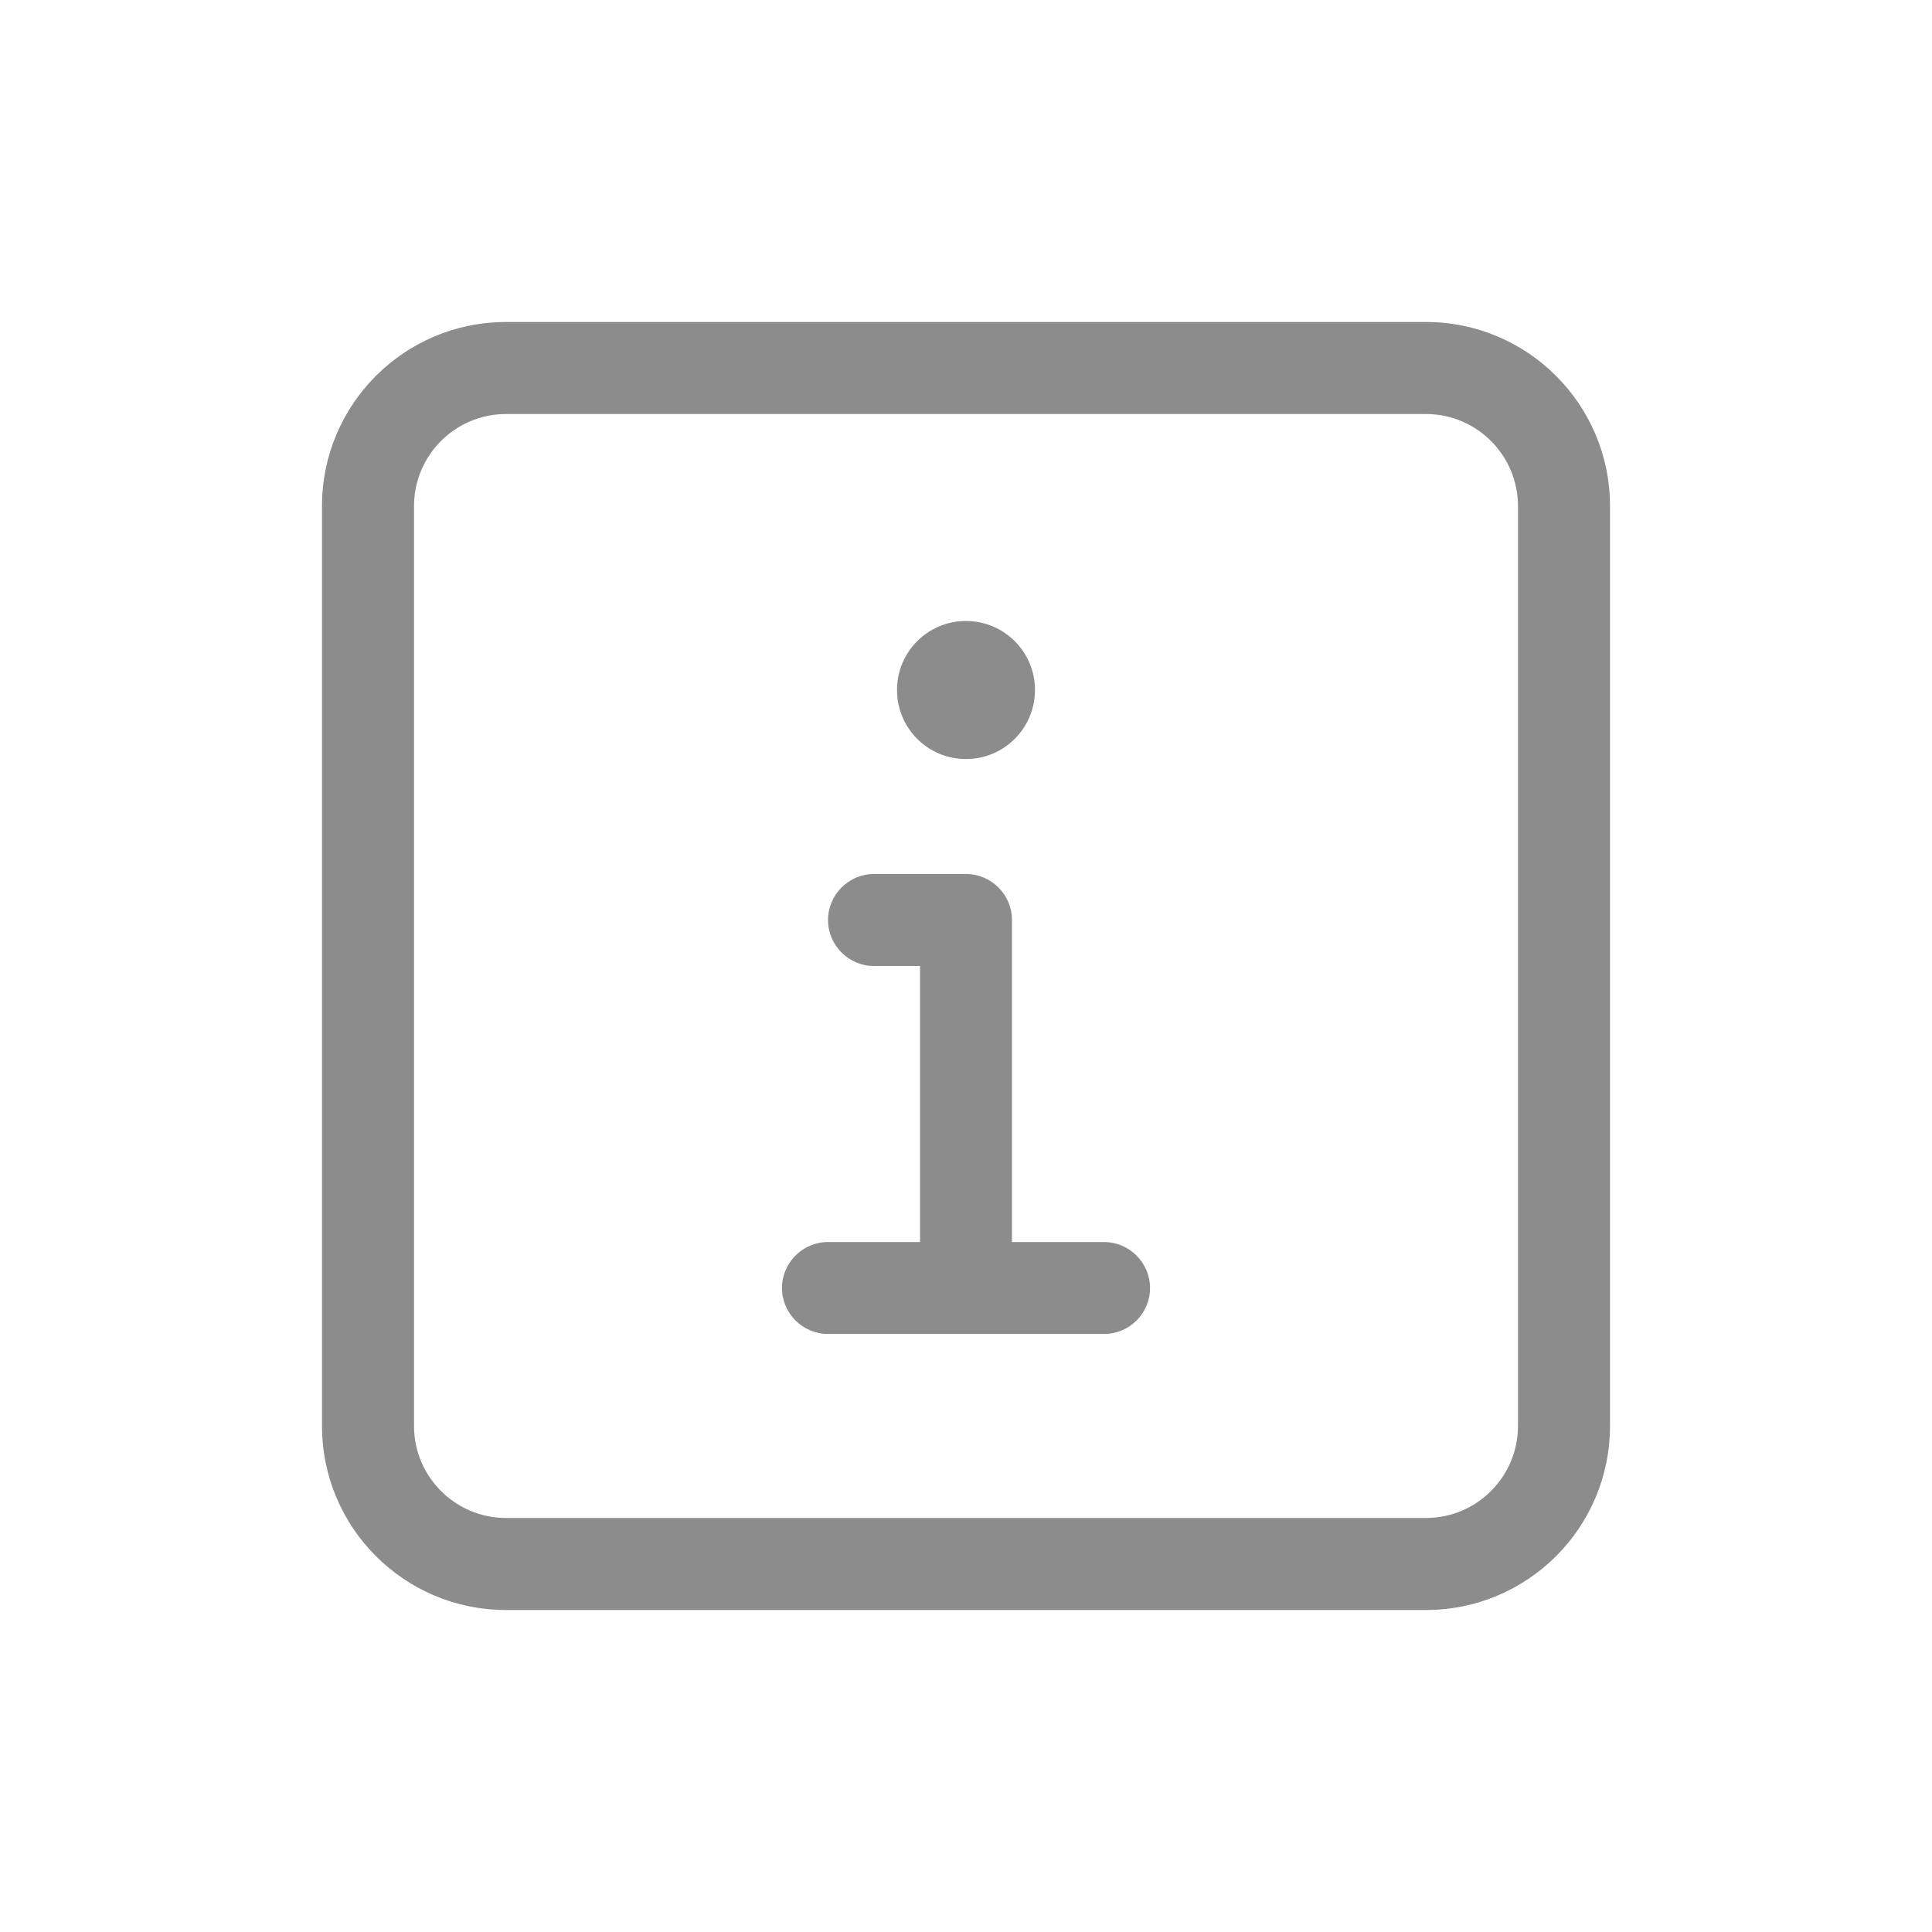<svg width="24" height="24" viewBox="0 0 24 24" fill="none" xmlns="http://www.w3.org/2000/svg">
<path d="M12 9.429C12.473 9.429 12.857 9.045 12.857 8.571C12.857 8.098 12.473 7.714 12 7.714C11.527 7.714 11.143 8.096 11.143 8.571C11.143 9.046 11.525 9.429 12 9.429ZM17.714 4H6.286C5.023 4 4 5.023 4 6.286V17.714C4 18.977 5.023 20 6.286 20H17.714C18.977 20 20 18.977 20 17.714V6.286C20 5.023 18.975 4 17.714 4ZM18.857 17.714C18.857 18.344 18.344 18.857 17.714 18.857H6.286C5.656 18.857 5.143 18.344 5.143 17.714V6.286C5.143 5.656 5.656 5.143 6.286 5.143H17.714C18.344 5.143 18.857 5.656 18.857 6.286V17.714ZM13.714 15.429H12.571V11.429C12.571 11.114 12.314 10.857 12 10.857H10.857C10.543 10.857 10.286 11.114 10.286 11.429C10.286 11.743 10.543 12 10.857 12H11.429V15.429H10.286C9.971 15.429 9.714 15.686 9.714 16C9.714 16.314 9.971 16.571 10.286 16.571H13.714C14.03 16.571 14.286 16.316 14.286 16C14.286 15.686 14.029 15.429 13.714 15.429Z" fill="#8C8C8C"/>
</svg>

